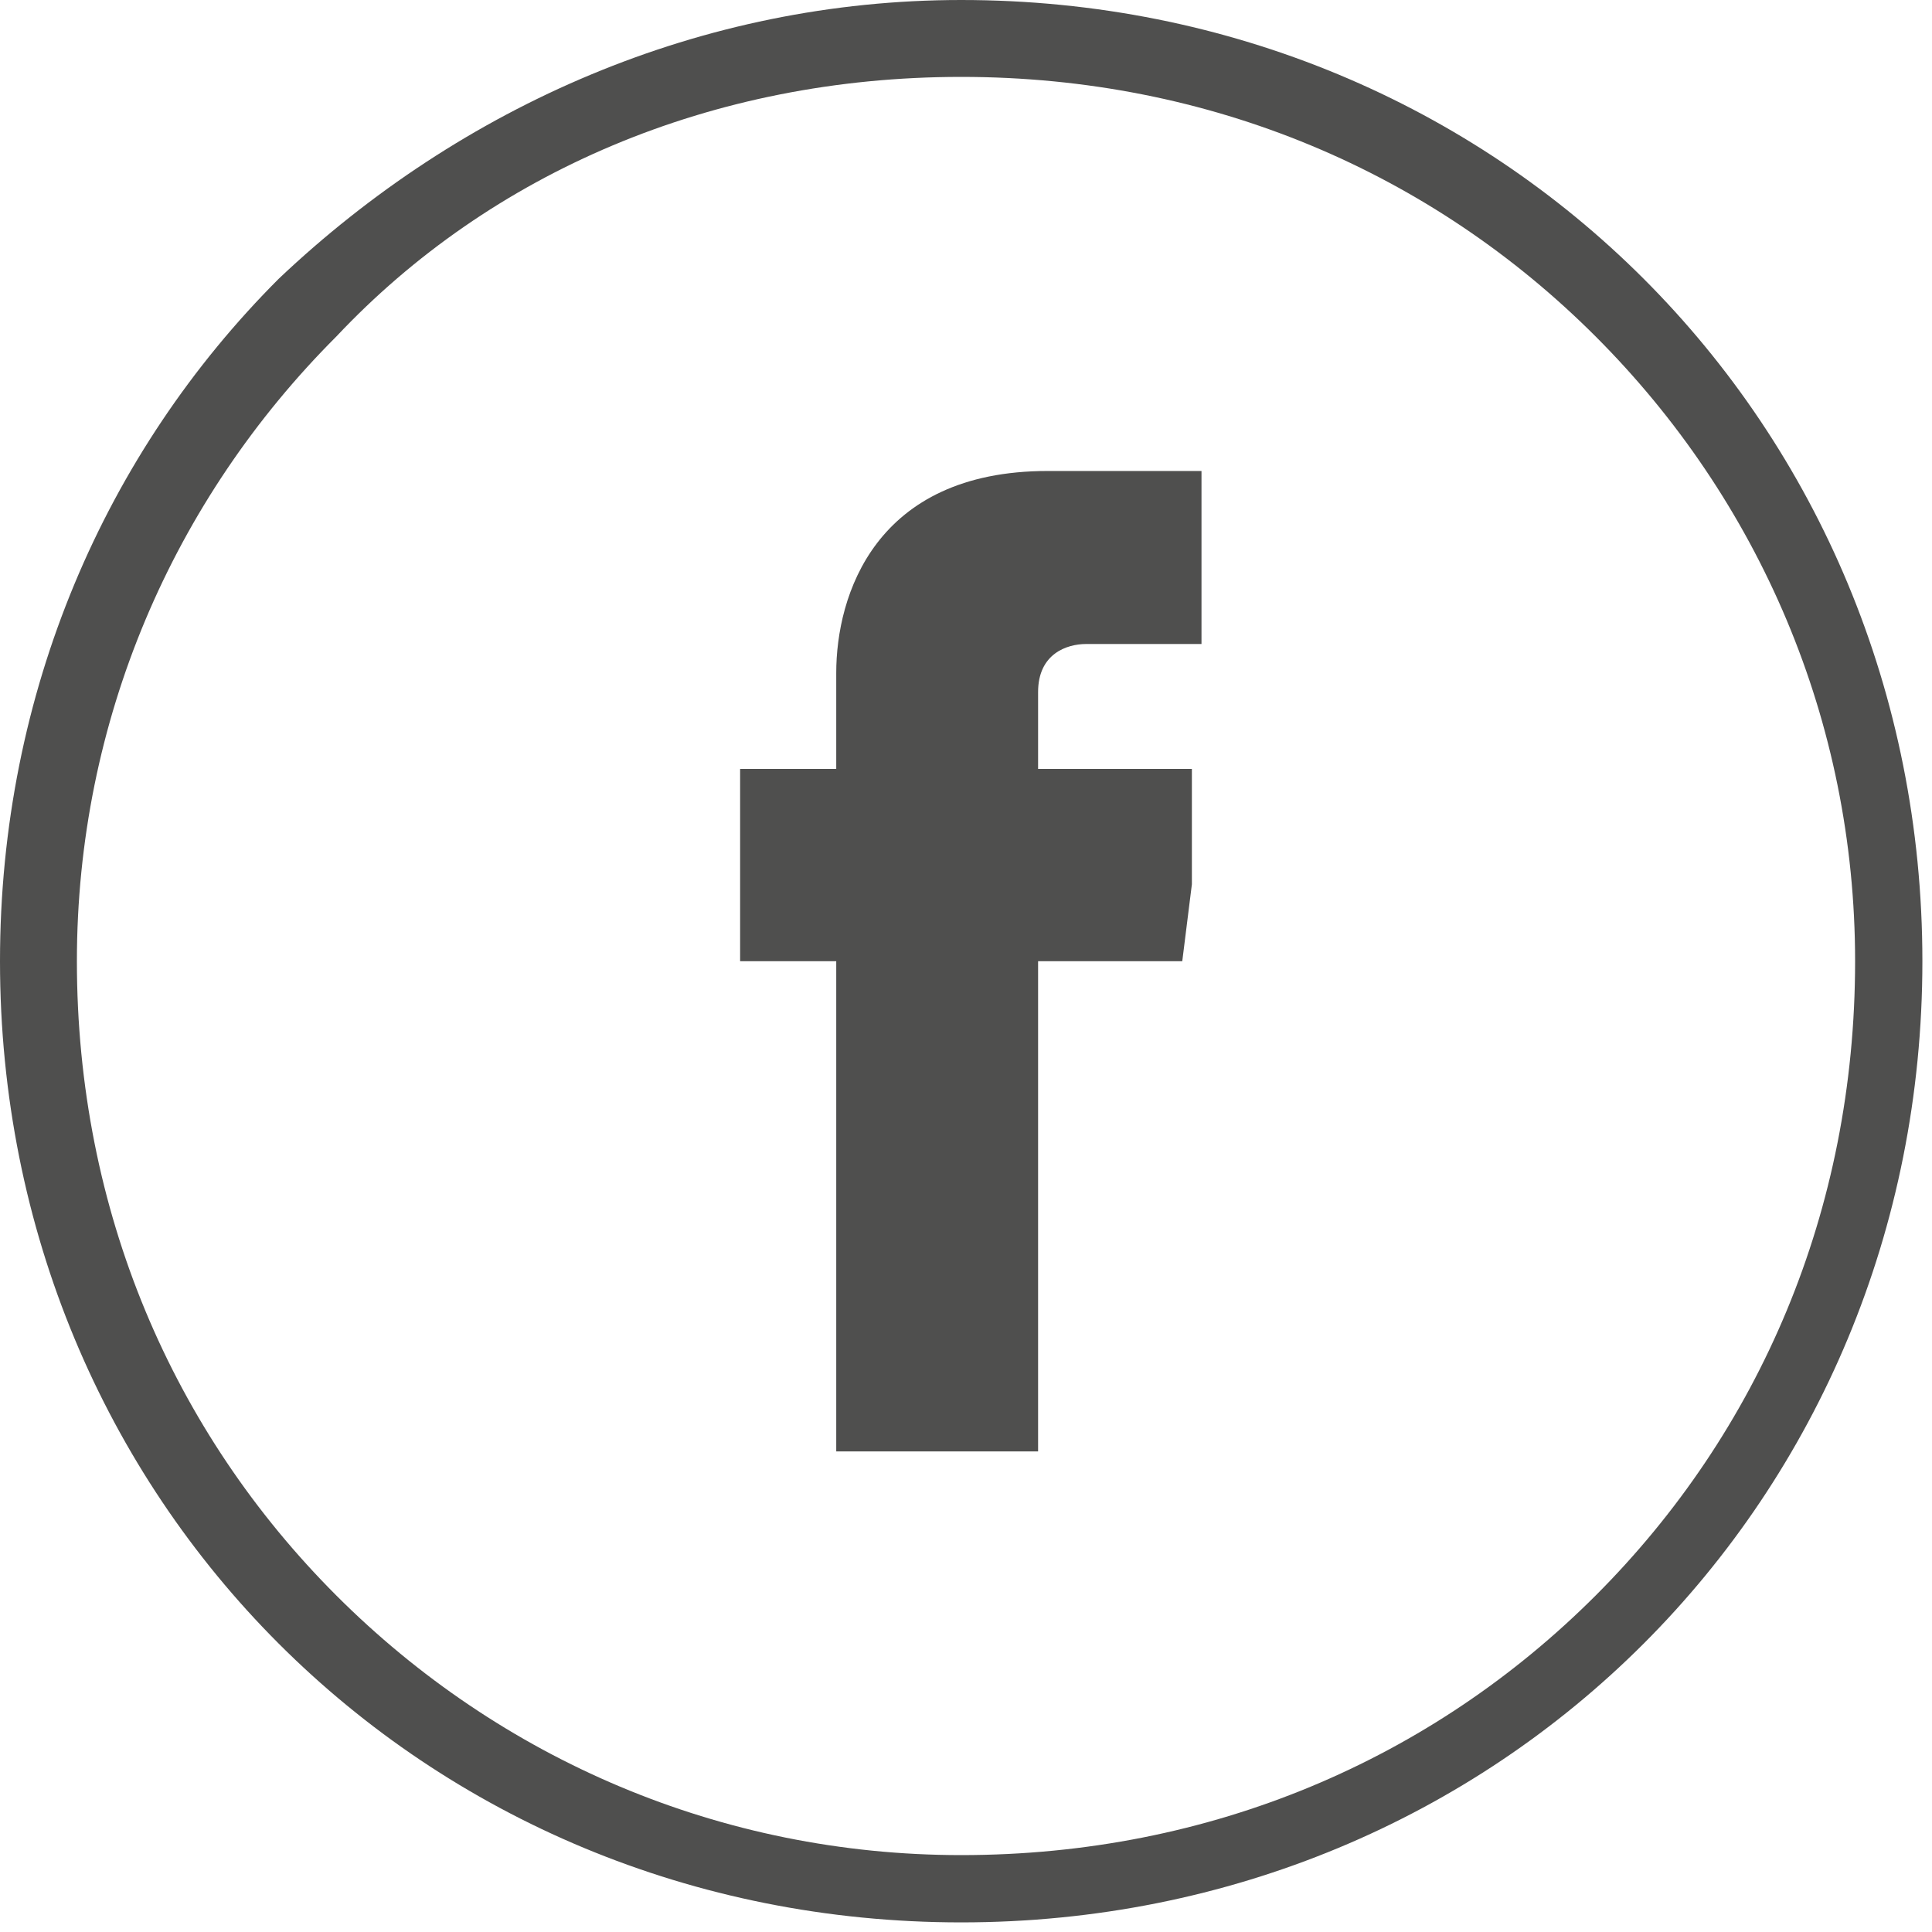<?xml version="1.0" encoding="utf-8"?>
<!-- Generator: Adobe Illustrator 17.1.0, SVG Export Plug-In . SVG Version: 6.00 Build 0)  -->
<!DOCTYPE svg PUBLIC "-//W3C//DTD SVG 1.1//EN" "http://www.w3.org/Graphics/SVG/1.1/DTD/svg11.dtd">
<svg version="1.1" id="Réteg_1" xmlns="http://www.w3.org/2000/svg" xmlns:xlink="http://www.w3.org/1999/xlink" x="0px" y="0px"
	 viewBox="0 0 20.1 20.1" enable-background="new 0 0 20.1 20.1" xml:space="preserve">
<g>
	<path fill-rule="evenodd" clip-rule="evenodd" fill="#4F4F4E" d="M10,0c2.8,0,5.3,1.1,7.1,2.9c1.8,1.8,2.9,4.3,2.9,7.1
		c0,2.8-1.1,5.3-2.9,7.1c-1.8,1.8-4.3,2.9-7.1,2.9c-2.8,0-5.3-1.1-7.1-2.9C1.1,15.3,0,12.8,0,10s1.1-5.3,2.9-7.1C4.8,1.1,7.3,0,10,0
		z M16.6,3.5c-1.7-1.7-4-2.7-6.6-2.7c-2.6,0-4.9,1-6.5,2.7c-1.7,1.7-2.7,4-2.7,6.5c0,2.6,1,4.9,2.7,6.6c1.7,1.7,4,2.7,6.5,2.7
		c2.6,0,4.9-1,6.6-2.7c1.7-1.7,2.7-4,2.7-6.6C19.3,7.5,18.3,5.2,16.6,3.5z"/>
	<path fill-rule="evenodd" clip-rule="evenodd" fill="#4F4F4E" d="M10.8,8V7.2c0-0.4,0.3-0.5,0.5-0.5c0.2,0,1.2,0,1.2,0V4.9h-1.6
		c-1.8,0-2.2,1.3-2.2,2.1V8h-1v1.2V10h1c0,2.3,0,5.1,0,5.1h2.1c0,0,0-2.8,0-5.1h1.5l0.1-0.8L12.4,8H10.8z"/>
</g>
</svg>
